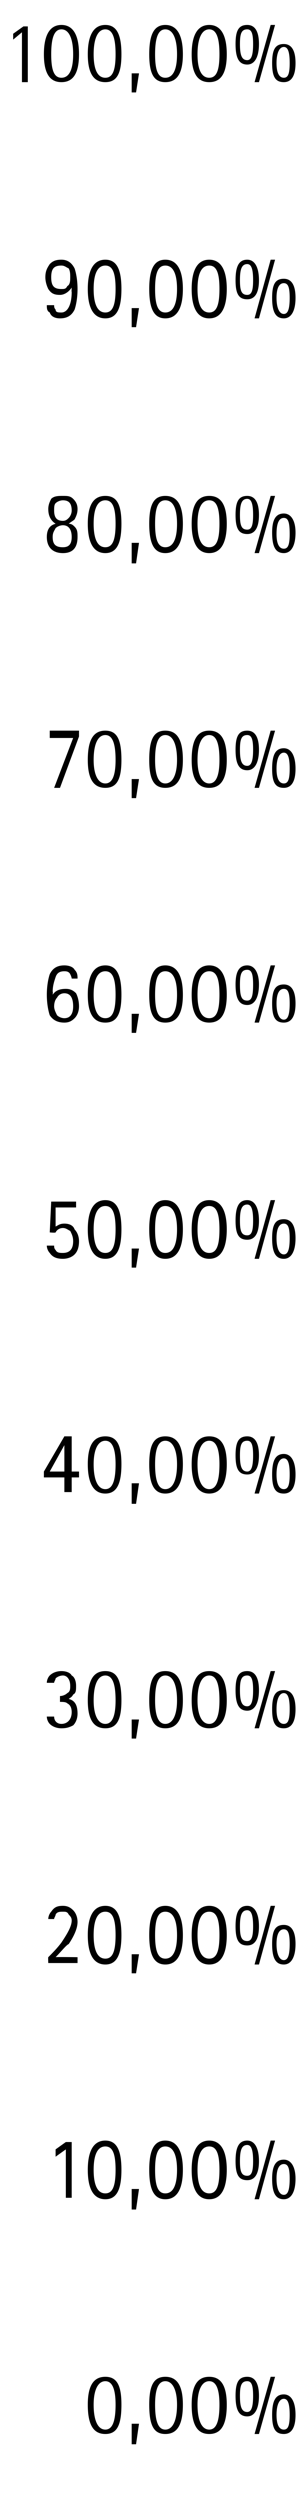 <?xml version="1.0" standalone="no"?><!DOCTYPE svg PUBLIC "-//W3C//DTD SVG 1.1//EN" "http://www.w3.org/Graphics/SVG/1.1/DTD/svg11.dtd"><svg xmlns="http://www.w3.org/2000/svg" version="1.1" width="20.3px" height="170.4px" viewBox="0 0 20.3 170.4"><desc>100,00% 90,00% 80,00% 70,00% 60,00% 50,00% 40,00% 30,00% 20,00% 10,00% 0,00%</desc><defs/><g id="Polygon34416"><path d="m8.3 163.9c0 1.4-.3 2-1.1 2c-.8 0-1.2-.6-1.2-2c0-1.3.4-1.9 1.2-1.9c.8 0 1.1.6 1.1 1.9zm-1.1-1.6c-.5 0-.8.6-.8 1.6c0 1.1.3 1.7.8 1.7c.5 0 .7-.6.7-1.7c0-1-.2-1.6-.7-1.6zm1.8 4.3v-1.4h.5l-.2 1.4h-.3zm3.5-2.7c0 1.4-.4 2-1.2 2c-.8 0-1.1-.6-1.1-2c0-1.3.3-1.9 1.1-1.9c.8 0 1.2.6 1.2 1.9zm-1.2-1.6c-.5 0-.7.6-.7 1.6c0 1.1.2 1.7.7 1.7c.5 0 .8-.6.8-1.7c0-1-.3-1.6-.8-1.6zm4.2 1.6c0 1.4-.4 2-1.2 2c-.8 0-1.2-.6-1.2-2c0-1.3.4-1.9 1.2-1.9c.8 0 1.2.6 1.2 1.9zm-1.2-1.6c-.5 0-.8.6-.8 1.6c0 1.1.3 1.7.8 1.7c.5 0 .7-.6.7-1.7c0-1-.2-1.6-.7-1.6zm3.4 1c0 .9-.3 1.4-.8 1.4c-.6 0-.8-.5-.8-1.4c0-.9.2-1.3.8-1.3c.5 0 .8.4.8 1.3zm-.8-1c-.4 0-.5.3-.5 1c0 .7.1 1.1.5 1.1c.3 0 .4-.4.4-1.1c0-.7-.1-1-.4-1zm3.3 2.3c0 .9-.3 1.3-.8 1.3c-.6 0-.8-.4-.8-1.3c0-.9.2-1.4.8-1.4c.5 0 .8.5.8 1.4zm-.8-1.1c-.3 0-.5.4-.5 1.1c0 .7.2 1 .5 1c.3 0 .4-.3.4-1c0-.7-.1-1.1-.4-1.1zm-2 2.4l1.1-3.9h.3l-1.1 3.9h-.3z" stroke="none" fill="#000"/></g><g id="Polygon34415"><path d="m4.5 149.8v-3.3l-.7.5v-.5l.7-.5h.4v3.8h-.4zm3.8-1.9c0 1.3-.3 2-1.1 2c-.8 0-1.2-.7-1.2-2c0-1.3.4-2 1.2-2c.8 0 1.1.7 1.1 2zm-1.1-1.6c-.5 0-.8.5-.8 1.6c0 1.1.3 1.6.8 1.6c.5 0 .7-.5.7-1.6c0-1.1-.2-1.6-.7-1.6zm1.8 4.3v-1.4h.5l-.2 1.4h-.3zm3.5-2.7c0 1.3-.4 2-1.2 2c-.8 0-1.1-.7-1.1-2c0-1.3.3-2 1.1-2c.8 0 1.2.7 1.2 2zm-1.2-1.6c-.5 0-.7.5-.7 1.6c0 1.1.2 1.6.7 1.6c.5 0 .8-.5.8-1.6c0-1.1-.3-1.6-.8-1.6zm4.2 1.6c0 1.3-.4 2-1.2 2c-.8 0-1.2-.7-1.2-2c0-1.3.4-2 1.2-2c.8 0 1.2.7 1.2 2zm-1.2-1.6c-.5 0-.8.5-.8 1.6c0 1.1.3 1.6.8 1.6c.5 0 .7-.5.7-1.6c0-1.1-.2-1.6-.7-1.6zm3.4 1c0 .9-.3 1.3-.8 1.3c-.6 0-.8-.4-.8-1.3c0-.9.2-1.4.8-1.4c.5 0 .8.5.8 1.4zm-.8-1.1c-.4 0-.5.4-.5 1.1c0 .7.1 1 .5 1c.3 0 .4-.3.4-1c0-.7-.1-1.1-.4-1.1zm3.3 2.3c0 .9-.3 1.4-.8 1.4c-.6 0-.8-.5-.8-1.4c0-.8.2-1.3.8-1.3c.5 0 .8.5.8 1.3zm-.8-1c-.3 0-.5.3-.5 1c0 .7.2 1.1.5 1.1c.3 0 .4-.4.4-1.1c0-.7-.1-1-.4-1zm-2 2.4l1.1-4h.3l-1.1 4h-.3z" stroke="none" fill="#000"/></g><g id="Polygon34414"><path d="m3.3 133.8s-.02-.41 0-.4c.3-.3.6-.6.9-1c.4-.6.7-1.1.7-1.5c0-.2-.1-.3-.2-.4c-.1-.2-.2-.2-.4-.2c-.2 0-.4 0-.5.2c0 .1-.1.2-.1.3h-.4c0-.2.1-.4.2-.5c.2-.3.4-.4.8-.4c.3 0 .5.1.7.3c.2.2.3.5.3.8c0 .4-.2.9-.6 1.5c-.2.1-.5.5-.9.9c.01-.02 1.5 0 1.5 0v.4h-2zm5-1.9c0 1.3-.3 2-1.1 2c-.8 0-1.2-.7-1.2-2c0-1.3.4-2 1.2-2c.8 0 1.1.7 1.1 2zm-1.1-1.6c-.5 0-.8.5-.8 1.6c0 1.1.3 1.6.8 1.6c.5 0 .7-.5.7-1.6c0-1.1-.2-1.6-.7-1.6zm1.8 4.2v-1.3h.5l-.2 1.3h-.3zm3.5-2.6c0 1.3-.4 2-1.2 2c-.8 0-1.1-.7-1.1-2c0-1.3.3-2 1.1-2c.8 0 1.2.7 1.2 2zm-1.2-1.6c-.5 0-.7.5-.7 1.6c0 1.1.2 1.6.7 1.6c.5 0 .8-.5.8-1.6c0-1.1-.3-1.6-.8-1.6zm4.2 1.6c0 1.3-.4 2-1.2 2c-.8 0-1.2-.7-1.2-2c0-1.3.4-2 1.2-2c.8 0 1.2.7 1.2 2zm-1.2-1.6c-.5 0-.8.5-.8 1.6c0 1.1.3 1.6.8 1.6c.5 0 .7-.5.7-1.6c0-1.1-.2-1.6-.7-1.6zm3.4 1c0 .9-.3 1.3-.8 1.3c-.6 0-.8-.4-.8-1.3c0-.9.2-1.4.8-1.4c.5 0 .8.5.8 1.4zm-.8-1.1c-.4 0-.5.4-.5 1.1c0 .7.1 1 .5 1c.3 0 .4-.3.4-1c0-.7-.1-1.1-.4-1.1zm3.3 2.3c0 .9-.3 1.4-.8 1.4c-.6 0-.8-.5-.8-1.4c0-.9.2-1.3.8-1.3c.5 0 .8.4.8 1.3zm-.8-1c-.3 0-.5.3-.5 1c0 .7.2 1.1.5 1.1c.3 0 .4-.4.4-1.1c0-.7-.1-1-.4-1zm-2 2.4l1.1-4h.3l-1.1 4h-.3z" stroke="none" fill="#000"/></g><g id="Polygon34413"><path d="m3.8 114.4c0 .1-.1.2-.1.3h-.5c0-.2.1-.4.2-.5c.2-.2.5-.3.8-.3c.3 0 .6.1.7.3c.2.1.3.4.3.7c0 .3 0 .5-.2.6c-.1.2-.2.2-.3.3c.4.1.6.4.6 1c0 .3-.1.6-.3.8c-.2.1-.4.2-.8.2c-.3 0-.6-.1-.8-.3c-.1-.1-.2-.3-.2-.5h.5c0 .3.2.5.5.5c.4 0 .7-.3.7-.8c0-.3-.1-.5-.3-.6c-.1-.1-.3-.1-.5-.1v-.4c.2 0 .4-.1.5-.2c.2-.1.2-.3.2-.5c0-.4-.2-.7-.5-.7c-.2 0-.4.1-.5.2zm4.5 1.5c0 1.3-.3 1.9-1.1 1.9c-.8 0-1.2-.6-1.2-1.9c0-1.4.4-2 1.2-2c.8 0 1.1.6 1.1 2zm-1.1-1.7c-.5 0-.8.6-.8 1.7c0 1 .3 1.6.8 1.6c.5 0 .7-.6.7-1.6c0-1.1-.2-1.7-.7-1.7zm1.8 4.3v-1.3h.5l-.2 1.3h-.3zm3.5-2.6c0 1.3-.4 1.9-1.2 1.9c-.8 0-1.1-.6-1.1-1.9c0-1.4.3-2 1.1-2c.8 0 1.2.6 1.2 2zm-1.2-1.7c-.5 0-.7.6-.7 1.7c0 1 .2 1.6.7 1.6c.5 0 .8-.6.8-1.6c0-1.1-.3-1.7-.8-1.7zm4.2 1.7c0 1.3-.4 1.9-1.2 1.9c-.8 0-1.2-.6-1.2-1.9c0-1.4.4-2 1.2-2c.8 0 1.2.6 1.2 2zm-1.2-1.7c-.5 0-.8.6-.8 1.7c0 1 .3 1.6.8 1.6c.5 0 .7-.6.7-1.6c0-1.1-.2-1.7-.7-1.7zm3.4 1c0 .9-.3 1.4-.8 1.4c-.6 0-.8-.5-.8-1.4c0-.9.2-1.3.8-1.3c.5 0 .8.4.8 1.3zm-.8-1c-.4 0-.5.3-.5 1c0 .7.1 1.1.5 1.1c.3 0 .4-.4.4-1.1c0-.7-.1-1-.4-1zm3.3 2.3c0 .9-.3 1.3-.8 1.3c-.6 0-.8-.4-.8-1.3c0-.9.2-1.3.8-1.3c.5 0 .8.4.8 1.3zm-.8-1.1c-.3 0-.5.4-.5 1.1c0 .7.2 1 .5 1c.3 0 .4-.3.4-1c0-.7-.1-1.1-.4-1.1zm-2 2.4l1.1-3.9h.3l-1.1 3.9h-.3z" stroke="none" fill="#000"/></g><g id="Polygon34412"><path d="m4.4 101.7v-1H3v-.4l1.4-2.4h.5v2.4h.5v.4h-.5v1h-.5zm0-3.2l-1 1.8h1v-1.8zm3.9 1.3c0 1.3-.3 2-1.1 2c-.8 0-1.2-.7-1.2-2c0-1.3.4-1.9 1.2-1.9c.8 0 1.1.6 1.1 1.9zm-1.1-1.6c-.5 0-.8.6-.8 1.6c0 1.1.3 1.7.8 1.7c.5 0 .7-.6.7-1.7c0-1-.2-1.6-.7-1.6zm1.8 4.3v-1.4h.5l-.2 1.4h-.3zm3.5-2.7c0 1.3-.4 2-1.2 2c-.8 0-1.1-.7-1.1-2c0-1.3.3-1.9 1.1-1.9c.8 0 1.2.6 1.2 1.9zm-1.2-1.6c-.5 0-.7.6-.7 1.6c0 1.1.2 1.7.7 1.7c.5 0 .8-.6.8-1.7c0-1-.3-1.6-.8-1.6zm4.2 1.6c0 1.3-.4 2-1.2 2c-.8 0-1.2-.7-1.2-2c0-1.3.4-1.9 1.2-1.9c.8 0 1.2.6 1.2 1.9zm-1.2-1.6c-.5 0-.8.6-.8 1.6c0 1.1.3 1.7.8 1.7c.5 0 .7-.6.7-1.7c0-1-.2-1.6-.7-1.6zm3.4 1c0 .9-.3 1.3-.8 1.3c-.6 0-.8-.4-.8-1.3c0-.9.2-1.3.8-1.3c.5 0 .8.4.8 1.3zm-.8-1c-.4 0-.5.3-.5 1c0 .7.1 1.1.5 1.1c.3 0 .4-.4.4-1.1c0-.7-.1-1-.4-1zm3.3 2.3c0 .9-.3 1.3-.8 1.3c-.6 0-.8-.4-.8-1.3c0-.9.2-1.4.8-1.4c.5 0 .8.5.8 1.4zm-.8-1.1c-.3 0-.5.4-.5 1.1c0 .7.2 1 .5 1c.3 0 .4-.3.4-1c0-.7-.1-1.1-.4-1.1zm-2 2.4l1.1-3.9h.3l-1.1 3.9h-.3z" stroke="none" fill="#000"/></g><g id="Polygon34411"><path d="m3.8 82.3v1.3c.2-.1.3-.2.6-.2c.3 0 .6.1.7.4c.2.2.3.5.3.8c0 .4-.1.7-.3.9c-.2.2-.5.3-.8.3c-.4 0-.7-.1-.9-.4c-.1-.1-.2-.3-.2-.5h.5c0 .1 0 .2.1.3c.1.2.3.2.5.2c.4 0 .7-.2.7-.8c0-.3-.1-.5-.2-.7c-.2-.1-.3-.2-.5-.2c-.2 0-.4.1-.5.3c-.02.04-.4 0-.4 0l.1-2.1h1.7v.4H3.8zm4.5 1.5c0 1.3-.3 2-1.1 2c-.8 0-1.2-.7-1.2-2c0-1.3.4-2 1.2-2c.8 0 1.1.7 1.1 2zm-1.1-1.6c-.5 0-.8.5-.8 1.6c0 1.1.3 1.6.8 1.6c.5 0 .7-.5.7-1.6c0-1.1-.2-1.6-.7-1.6zM9 86.4v-1.3h.5l-.2 1.3h-.3zm3.5-2.6c0 1.3-.4 2-1.2 2c-.8 0-1.1-.7-1.1-2c0-1.3.3-2 1.1-2c.8 0 1.2.7 1.2 2zm-1.2-1.6c-.5 0-.7.5-.7 1.6c0 1.1.2 1.6.7 1.6c.5 0 .8-.5.8-1.6c0-1.1-.3-1.6-.8-1.6zm4.2 1.6c0 1.3-.4 2-1.2 2c-.8 0-1.2-.7-1.2-2c0-1.3.4-2 1.2-2c.8 0 1.2.7 1.2 2zm-1.2-1.6c-.5 0-.8.5-.8 1.6c0 1.1.3 1.6.8 1.6c.5 0 .7-.5.7-1.6c0-1.1-.2-1.6-.7-1.6zm3.4 1c0 .9-.3 1.3-.8 1.3c-.6 0-.8-.4-.8-1.3c0-.9.2-1.4.8-1.4c.5 0 .8.5.8 1.4zm-.8-1.1c-.4 0-.5.4-.5 1.1c0 .7.1 1 .5 1c.3 0 .4-.3.4-1c0-.7-.1-1.1-.4-1.1zm3.3 2.3c0 .9-.3 1.4-.8 1.4c-.6 0-.8-.5-.8-1.4c0-.9.2-1.3.8-1.3c.5 0 .8.4.8 1.3zm-.8-1c-.3 0-.5.3-.5 1c0 .7.2 1.1.5 1.1c.3 0 .4-.4.4-1.1c0-.7-.1-1-.4-1zm-2 2.4l1.1-4h.3l-1.1 4h-.3z" stroke="none" fill="#000"/></g><g id="Polygon34410"><path d="m3.8 66.6c-.1.3-.2.6-.2 1c.03-.04 0 .2 0 .2c0 0 .04.04 0 0c.2-.3.5-.4.9-.4c.3 0 .5.1.7.3c.1.2.2.5.2.9c0 .3-.1.6-.3.8c-.2.2-.4.3-.7.3c-.5 0-.8-.2-1-.5c-.1-.3-.2-.8-.2-1.4c0-.6.1-1.1.2-1.4c.2-.4.5-.6 1-.6c.3 0 .6.1.7.3c.2.2.2.4.2.6h-.4c0-.1-.1-.3-.1-.3c-.1-.2-.3-.2-.4-.2c-.3 0-.5.1-.6.4zm-.1 2c0 .2.1.4.2.6c.1.1.3.2.5.2c.4 0 .6-.3.6-.8c0-.6-.2-.9-.6-.9c-.2 0-.4.1-.5.3c-.1.1-.2.3-.2.6zm4.6-.8c0 1.3-.3 1.9-1.1 1.9c-.8 0-1.2-.6-1.2-1.9c0-1.3.4-2 1.2-2c.8 0 1.1.7 1.1 2zm-1.1-1.6c-.5 0-.8.5-.8 1.6c0 1.1.3 1.6.8 1.6c.5 0 .7-.5.7-1.6c0-1.1-.2-1.6-.7-1.6zM9 70.4v-1.3h.5l-.2 1.3h-.3zm3.5-2.6c0 1.3-.4 1.9-1.2 1.9c-.8 0-1.1-.6-1.1-1.9c0-1.3.3-2 1.1-2c.8 0 1.2.7 1.2 2zm-1.2-1.6c-.5 0-.7.5-.7 1.6c0 1.1.2 1.6.7 1.6c.5 0 .8-.5.8-1.6c0-1.1-.3-1.6-.8-1.6zm4.2 1.6c0 1.3-.4 1.9-1.2 1.9c-.8 0-1.2-.6-1.2-1.9c0-1.3.4-2 1.2-2c.8 0 1.2.7 1.2 2zm-1.2-1.6c-.5 0-.8.5-.8 1.6c0 1.1.3 1.6.8 1.6c.5 0 .7-.5.7-1.6c0-1.1-.2-1.6-.7-1.6zm3.4.9c0 .9-.3 1.4-.8 1.4c-.6 0-.8-.5-.8-1.4c0-.8.2-1.3.8-1.3c.5 0 .8.5.8 1.3zm-.8-1c-.4 0-.5.3-.5 1c0 .8.1 1.1.5 1.1c.3 0 .4-.3.4-1.1c0-.7-.1-1-.4-1zm3.3 2.3c0 .9-.3 1.3-.8 1.3c-.6 0-.8-.4-.8-1.3c0-.9.2-1.3.8-1.3c.5 0 .8.4.8 1.3zm-.8-1c-.3 0-.5.3-.5 1c0 .7.2 1.1.5 1.1c.3 0 .4-.4.4-1.1c0-.7-.1-1-.4-1zm-2 2.3l1.1-3.9h.3l-1.1 3.9h-.3z" stroke="none" fill="#000"/></g><g id="Polygon34409"><path d="m3.7 53.7L5 50.3H3.4v-.5h2v.4l-1.3 3.5h-.4zm4.6-1.9c0 1.3-.3 1.9-1.1 1.9c-.8 0-1.2-.6-1.2-1.9c0-1.4.4-2 1.2-2c.8 0 1.1.6 1.1 2zm-1.1-1.7c-.5 0-.8.6-.8 1.7c0 1 .3 1.6.8 1.6c.5 0 .7-.6.7-1.6c0-1.1-.2-1.7-.7-1.7zM9 54.4v-1.3h.5l-.2 1.3h-.3zm3.5-2.6c0 1.3-.4 1.9-1.2 1.9c-.8 0-1.1-.6-1.1-1.9c0-1.4.3-2 1.1-2c.8 0 1.2.6 1.2 2zm-1.2-1.7c-.5 0-.7.6-.7 1.7c0 1 .2 1.6.7 1.6c.5 0 .8-.6.8-1.6c0-1.1-.3-1.7-.8-1.7zm4.2 1.7c0 1.3-.4 1.9-1.2 1.9c-.8 0-1.2-.6-1.2-1.9c0-1.4.4-2 1.2-2c.8 0 1.2.6 1.2 2zm-1.2-1.7c-.5 0-.8.6-.8 1.7c0 1 .3 1.6.8 1.6c.5 0 .7-.6.7-1.6c0-1.1-.2-1.7-.7-1.7zm3.4 1c0 .9-.3 1.4-.8 1.4c-.6 0-.8-.5-.8-1.4c0-.9.2-1.3.8-1.3c.5 0 .8.4.8 1.3zm-.8-1c-.4 0-.5.3-.5 1c0 .7.1 1.1.5 1.1c.3 0 .4-.4.4-1.1c0-.7-.1-1-.4-1zm3.3 2.3c0 .9-.3 1.3-.8 1.3c-.6 0-.8-.4-.8-1.3c0-.9.2-1.4.8-1.4c.5 0 .8.5.8 1.4zm-.8-1.1c-.3 0-.5.4-.5 1.1c0 .7.2 1 .5 1c.3 0 .4-.3.4-1c0-.7-.1-1.1-.4-1.1zm-2 2.4l1.1-3.9h.3l-1.1 3.9h-.3z" stroke="none" fill="#000"/></g><g id="Polygon34408"><path d="m5.3 36.6c0 .7-.3 1.1-1 1.1c-.7 0-1.1-.4-1.1-1.1c0-.5.2-.8.6-.9c-.3-.2-.5-.5-.5-1c0-.3.1-.5.2-.7c.2-.2.5-.2.8-.2c.3 0 .5 0 .7.2c.2.2.3.4.3.7c0 .3-.1.5-.2.7c-.1.1-.3.2-.4.3c.2 0 .3.1.4.2c.2.2.2.4.2.7zm-1.6-1.8c0 .5.2.7.6.7c.2 0 .3-.1.4-.2c.1-.1.2-.3.2-.5c0-.5-.2-.7-.6-.7c-.2 0-.4.1-.5.2c-.1.1-.1.3-.1.5zm-.1 1.8c0 .5.2.7.7.7c.4 0 .6-.2.6-.7c0-.5-.2-.8-.6-.8c-.2 0-.4.1-.5.2c-.1.2-.2.3-.2.6zm4.7-.9c0 1.3-.3 2-1.1 2c-.8 0-1.2-.7-1.2-2c0-1.3.4-1.9 1.2-1.9c.8 0 1.1.6 1.1 1.9zm-1.1-1.6c-.5 0-.8.5-.8 1.6c0 1.1.3 1.6.8 1.6c.5 0 .7-.5.7-1.6c0-1.1-.2-1.6-.7-1.6zM9 38.4V37h.5l-.2 1.4h-.3zm3.5-2.7c0 1.3-.4 2-1.2 2c-.8 0-1.1-.7-1.1-2c0-1.3.3-1.9 1.1-1.9c.8 0 1.2.6 1.2 1.9zm-1.2-1.6c-.5 0-.7.5-.7 1.6c0 1.1.2 1.6.7 1.6c.5 0 .8-.5.8-1.6c0-1.1-.3-1.6-.8-1.6zm4.2 1.6c0 1.3-.4 2-1.2 2c-.8 0-1.2-.7-1.2-2c0-1.3.4-1.9 1.2-1.9c.8 0 1.2.6 1.2 1.9zm-1.2-1.6c-.5 0-.8.5-.8 1.6c0 1.1.3 1.6.8 1.6c.5 0 .7-.5.7-1.6c0-1.1-.2-1.6-.7-1.6zm3.4 1c0 .9-.3 1.3-.8 1.3c-.6 0-.8-.4-.8-1.3c0-.9.2-1.3.8-1.3c.5 0 .8.4.8 1.3zm-.8-1.1c-.4 0-.5.4-.5 1.1c0 .7.1 1 .5 1c.3 0 .4-.3.4-1c0-.7-.1-1.1-.4-1.1zm3.3 2.3c0 .9-.3 1.4-.8 1.4c-.6 0-.8-.5-.8-1.4c0-.8.2-1.3.8-1.3c.5 0 .8.5.8 1.3zm-.8-1c-.3 0-.5.3-.5 1.1c0 .7.2 1 .5 1c.3 0 .4-.3.4-1c0-.8-.1-1.1-.4-1.1zm-2 2.4l1.1-3.9h.3l-1.1 3.9h-.3z" stroke="none" fill="#000"/></g><g id="Polygon34407"><path d="m4.2 21.3c.4 0 .7-.5.7-1.4c-.02.01 0-.3 0-.3c0 0-.03.03 0 0c-.2.3-.5.5-.8.5c-.4 0-.6-.1-.8-.4c-.1-.2-.2-.5-.2-.8c0-.4.1-.6.3-.9c.2-.2.4-.3.8-.3c.4 0 .7.2.9.6c.1.3.2.8.2 1.4c0 .6-.1 1.1-.2 1.4c-.2.4-.5.6-1 .6c-.3 0-.6-.1-.7-.4c-.2-.1-.2-.3-.2-.5h.5c0 .1 0 .2.1.3c0 .2.2.2.4.2zm0-3.2c-.5 0-.7.2-.7.8c0 .6.2.8.7.8c.2 0 .3 0 .4-.2c.2-.1.2-.4.2-.6c0-.2 0-.4-.1-.6c-.2-.1-.3-.2-.5-.2zm4.1 1.6c0 1.3-.3 2-1.1 2c-.8 0-1.2-.7-1.2-2c0-1.3.4-2 1.2-2c.8 0 1.1.7 1.1 2zm-1.1-1.6c-.5 0-.8.5-.8 1.6c0 1.1.3 1.6.8 1.6c.5 0 .7-.5.7-1.6c0-1.1-.2-1.6-.7-1.6zM9 22.3V21h.5l-.2 1.3h-.3zm3.5-2.6c0 1.3-.4 2-1.2 2c-.8 0-1.1-.7-1.1-2c0-1.3.3-2 1.1-2c.8 0 1.2.7 1.2 2zm-1.2-1.6c-.5 0-.7.5-.7 1.6c0 1.1.2 1.6.7 1.6c.5 0 .8-.5.8-1.6c0-1.1-.3-1.6-.8-1.6zm4.2 1.6c0 1.3-.4 2-1.2 2c-.8 0-1.2-.7-1.2-2c0-1.3.4-2 1.2-2c.8 0 1.2.7 1.2 2zm-1.2-1.6c-.5 0-.8.5-.8 1.6c0 1.1.3 1.6.8 1.6c.5 0 .7-.5.7-1.6c0-1.1-.2-1.6-.7-1.6zm3.4 1c0 .9-.3 1.3-.8 1.3c-.6 0-.8-.4-.8-1.3c0-.9.2-1.4.8-1.4c.5 0 .8.5.8 1.4zm-.8-1.1c-.4 0-.5.4-.5 1.1c0 .7.1 1 .5 1c.3 0 .4-.3.4-1c0-.7-.1-1.1-.4-1.1zm3.3 2.3c0 .9-.3 1.4-.8 1.4c-.6 0-.8-.5-.8-1.4c0-.9.2-1.3.8-1.3c.5 0 .8.4.8 1.3zm-.8-1c-.3 0-.5.3-.5 1c0 .7.2 1.1.5 1.1c.3 0 .4-.4.4-1.1c0-.7-.1-1-.4-1zm-2 2.4l1.1-4h.3l-1.1 4h-.3z" stroke="none" fill="#000"/></g><g id="Polygon34406"><path d="m1.5 5.6V2.2l-.6.5v-.4l.7-.5h.3v3.8h-.4zm3.9-1.9C5.4 5 5 5.6 4.2 5.6C3.4 5.6 3 5 3 3.7c0-1.3.4-2 1.2-2c.8 0 1.2.7 1.2 2zM4.2 2c-.5 0-.7.6-.7 1.7c0 1.1.2 1.6.7 1.6c.5 0 .8-.5.8-1.6C5 2.6 4.7 2 4.2 2zm4.1 1.7C8.3 5 8 5.6 7.2 5.6C6.4 5.6 6 5 6 3.7c0-1.3.4-2 1.2-2c.8 0 1.1.7 1.1 2zM7.2 2c-.5 0-.8.6-.8 1.7c0 1.1.3 1.6.8 1.6c.5 0 .7-.5.7-1.6c0-1.1-.2-1.7-.7-1.7zM9 6.3V5h.5l-.2 1.3h-.3zm3.5-2.6c0 1.3-.4 1.9-1.2 1.9c-.8 0-1.1-.6-1.1-1.9c0-1.3.3-2 1.1-2c.8 0 1.2.7 1.2 2zM11.3 2c-.5 0-.7.6-.7 1.7c0 1.1.2 1.6.7 1.6c.5 0 .8-.5.8-1.6c0-1.1-.3-1.7-.8-1.7zm4.2 1.7c0 1.3-.4 1.9-1.2 1.9c-.8 0-1.2-.6-1.2-1.9c0-1.3.4-2 1.2-2c.8 0 1.2.7 1.2 2zM14.3 2c-.5 0-.8.6-.8 1.7c0 1.1.3 1.6.8 1.6c.5 0 .7-.5.7-1.6c0-1.1-.2-1.7-.7-1.7zm3.4 1c0 .9-.3 1.4-.8 1.4c-.6 0-.8-.5-.8-1.4c0-.9.2-1.3.8-1.3c.5 0 .8.4.8 1.3zm-.8-1c-.4 0-.5.3-.5 1c0 .7.1 1.1.5 1.1c.3 0 .4-.4.4-1.1c0-.7-.1-1-.4-1zm3.3 2.3c0 .9-.3 1.3-.8 1.3c-.6 0-.8-.4-.8-1.3c0-.9.2-1.3.8-1.3c.5 0 .8.4.8 1.3zm-.8-1.1c-.3 0-.5.4-.5 1.1c0 .7.2 1 .5 1c.3 0 .4-.3.4-1c0-.7-.1-1.1-.4-1.1zm-2 2.4l1.1-3.9h.3l-1.1 3.9h-.3z" stroke="none" fill="#000"/></g></svg>